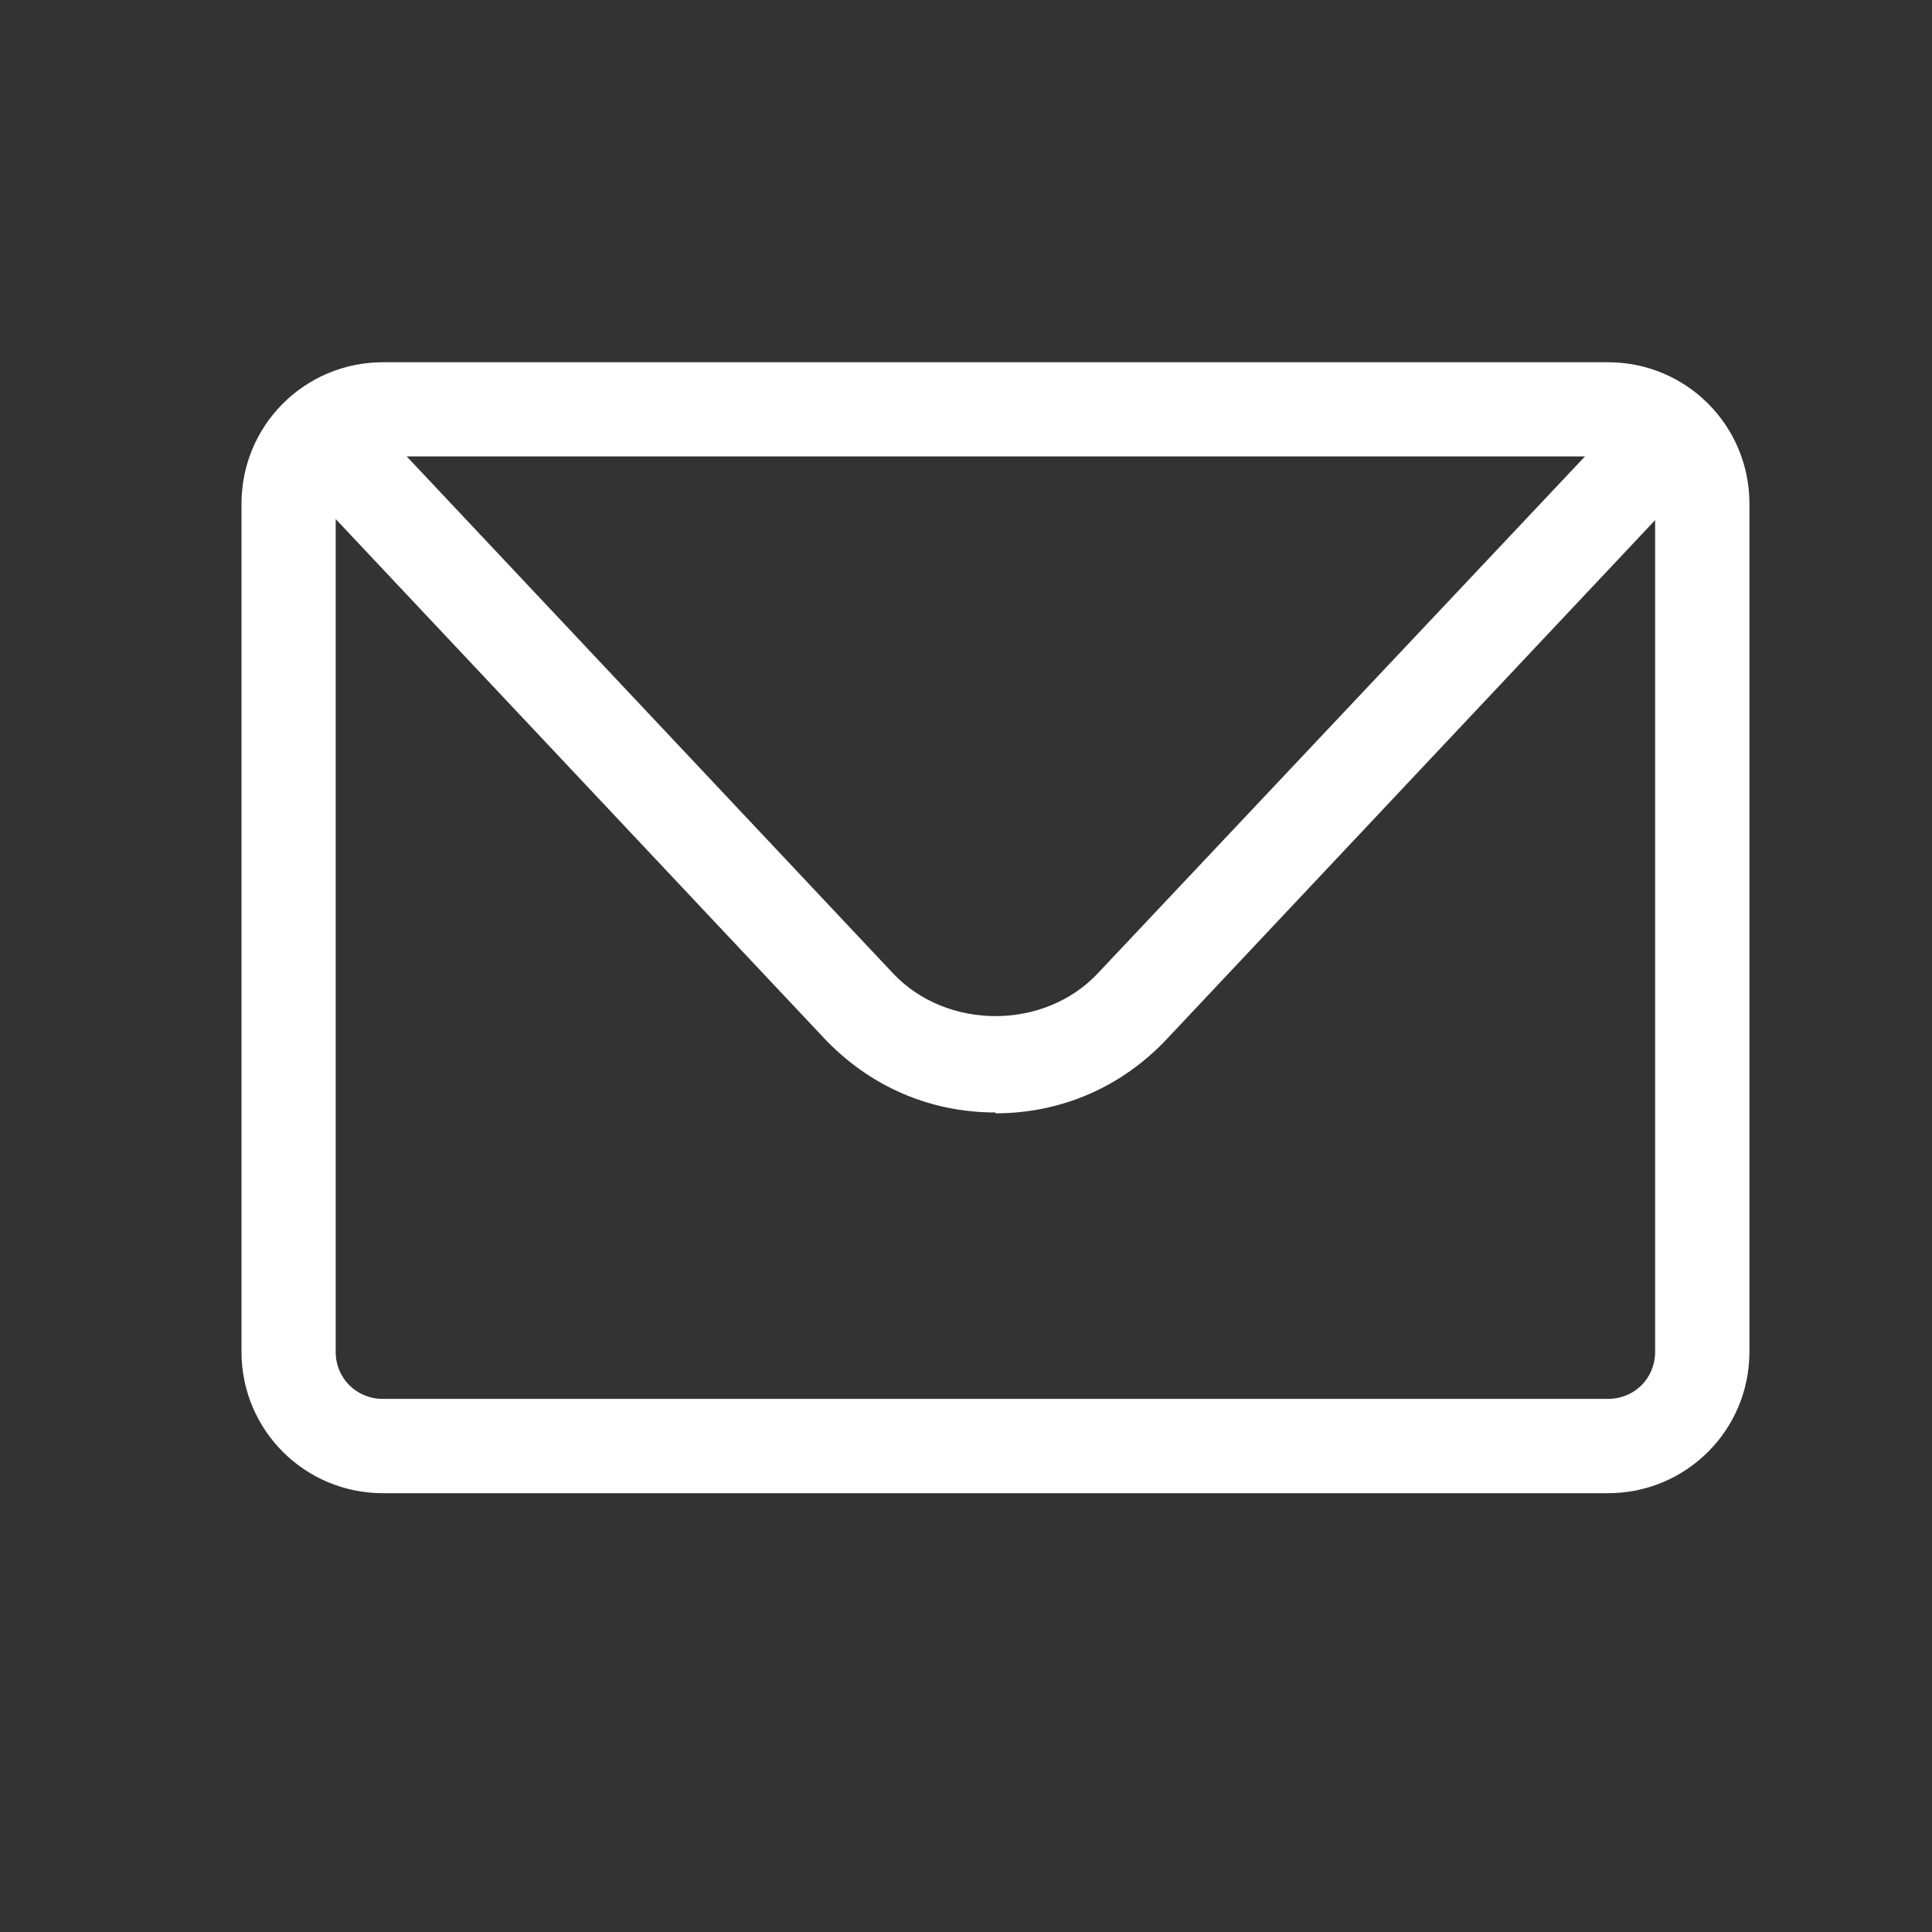 <svg width="16" height="16" viewBox="0 0 16 16" fill="none" xmlns="http://www.w3.org/2000/svg">
<rect x="0" y="0" width="16" height="16" fill="#333333" stroke="none"/>
<path d="M13.317 12.366H3.171C2.523 12.366 2 11.843 2 11.195V4.171C2 3.523 2.523 3 3.171 3H13.317C13.965 3 14.488 3.523 14.488 4.171V11.195C14.488 11.843 13.965 12.366 13.317 12.366ZM3.171 3.78C2.952 3.78 2.78 3.952 2.78 4.171V11.195C2.78 11.414 2.952 11.585 3.171 11.585H13.317C13.536 11.585 13.707 11.414 13.707 11.195V4.171C13.707 3.952 13.536 3.78 13.317 3.78H3.171Z" fill="white"/>
<path d="M8.244 9.213C7.697 9.213 7.198 8.994 6.823 8.596L2.726 4.241C2.577 4.085 2.585 3.835 2.741 3.687C2.897 3.539 3.147 3.546 3.295 3.702L7.393 8.058C7.838 8.534 8.65 8.534 9.094 8.058L13.192 3.71C13.34 3.554 13.59 3.546 13.746 3.695C13.902 3.843 13.91 4.093 13.762 4.249L9.664 8.604C9.29 9.002 8.79 9.22 8.244 9.22V9.213Z" fill="white"/>
</svg>
